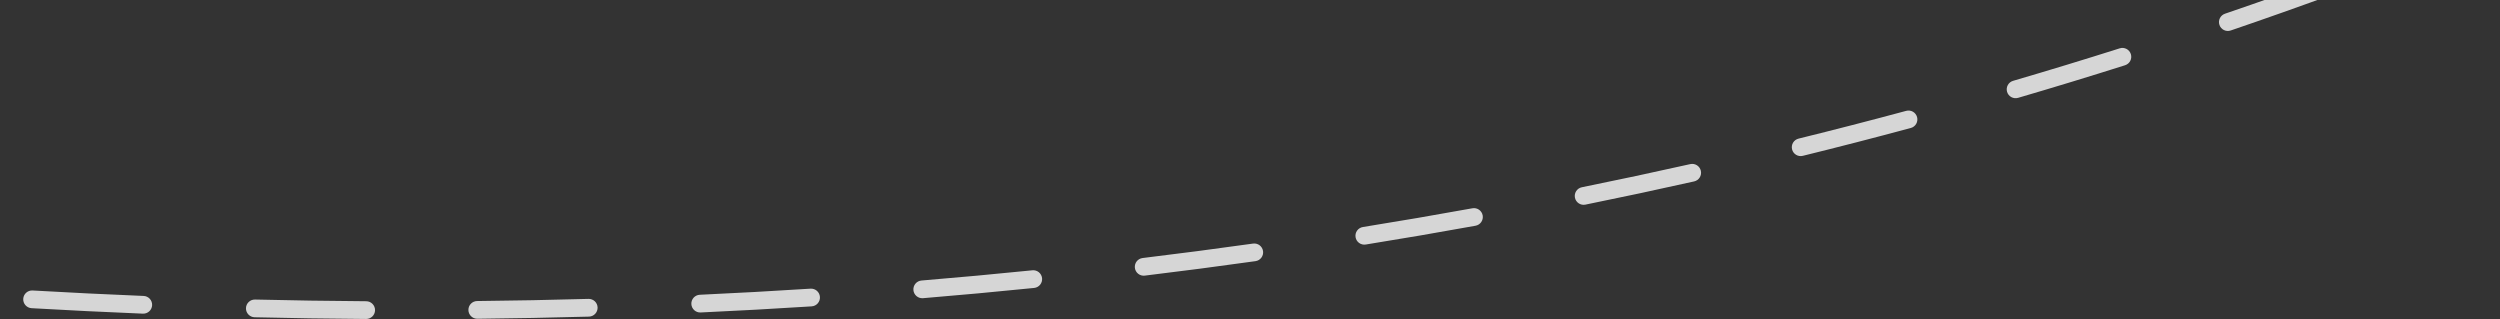 <svg width="564" height="72" viewBox="0 0 564 72" fill="none" xmlns="http://www.w3.org/2000/svg">
<rect x="0" y="0" width="564" height="72" fill="#333333" stroke="none"/>
<path d="M562.253 -15.147C563.276 -15.563 563.769 -16.729 563.353 -17.753C562.937 -18.776 561.771 -19.269 560.747 -18.853L562.253 -15.147ZM-314.664 15.657C-313.606 15.976 -312.491 15.377 -312.172 14.319C-311.853 13.261 -312.452 12.146 -313.51 11.827L-314.664 15.657ZM-289.591 18.646C-290.658 18.357 -291.756 18.987 -292.045 20.053C-292.334 21.119 -291.704 22.218 -290.638 22.507L-289.591 18.646ZM-266.076 28.866C-265.004 29.131 -263.92 28.477 -263.655 27.405C-263.389 26.332 -264.043 25.248 -265.115 24.983L-266.076 28.866ZM-240.889 30.73C-241.966 30.485 -243.038 31.16 -243.283 32.237C-243.528 33.314 -242.853 34.386 -241.776 34.63L-240.889 30.73ZM-217.178 39.987C-216.097 40.212 -215.038 39.518 -214.812 38.437C-214.587 37.355 -215.281 36.296 -216.362 36.071L-217.178 39.987ZM-191.722 40.984C-192.807 40.778 -193.854 41.49 -194.061 42.575C-194.268 43.66 -193.556 44.707 -192.47 44.914L-191.722 40.984ZM-167.709 49.416C-166.62 49.605 -165.585 48.876 -165.396 47.787C-165.208 46.699 -165.937 45.664 -167.026 45.475L-167.709 49.416ZM-142.281 49.552C-143.372 49.382 -144.396 50.128 -144.566 51.219C-144.737 52.311 -143.991 53.334 -142.899 53.504L-142.281 49.552ZM-118.033 57.186C-116.939 57.339 -115.928 56.576 -115.775 55.482C-115.623 54.388 -116.385 53.377 -117.479 53.224L-118.033 57.186ZM-92.608 56.496C-93.705 56.36 -94.703 57.139 -94.838 58.236C-94.973 59.332 -94.194 60.33 -93.098 60.465L-92.608 56.496ZM-68.084 63.344C-66.986 63.462 -66 62.666 -65.883 61.568C-65.766 60.47 -66.561 59.484 -67.659 59.367L-68.084 63.344ZM-42.626 61.837C-43.726 61.737 -44.699 62.548 -44.798 63.648C-44.898 64.748 -44.086 65.721 -42.986 65.82L-42.626 61.837ZM-17.894 67.883C-16.792 67.964 -15.833 67.137 -15.752 66.036C-15.67 64.934 -16.497 63.975 -17.599 63.894L-17.894 67.883ZM7.354 65.533C6.252 65.47 5.306 66.313 5.243 67.415C5.179 68.518 6.022 69.463 7.125 69.527L7.354 65.533ZM32.239 70.76C33.343 70.805 34.274 69.947 34.319 68.843C34.364 67.74 33.505 66.809 32.402 66.764L32.239 70.76ZM57.538 67.576C56.433 67.55 55.517 68.424 55.49 69.528C55.464 70.632 56.338 71.549 57.442 71.575L57.538 67.576ZM82.596 71.96C83.701 71.968 84.602 71.078 84.609 69.974C84.617 68.869 83.728 67.968 82.623 67.96L82.596 71.96ZM107.651 67.914C106.546 67.925 105.66 68.83 105.672 69.935C105.684 71.039 106.589 71.925 107.693 71.914L107.651 67.914ZM132.874 71.428C133.978 71.397 134.848 70.477 134.817 69.372C134.786 68.268 133.866 67.398 132.762 67.429L132.874 71.428ZM157.876 66.499C156.772 66.55 155.919 67.485 155.97 68.589C156.021 69.692 156.956 70.546 158.06 70.495L157.876 66.499ZM183.108 69.115C184.211 69.044 185.047 68.093 184.976 66.991C184.905 65.889 183.955 65.052 182.852 65.123L183.108 69.115ZM207.894 63.284C206.793 63.376 205.974 64.342 206.065 65.442C206.156 66.543 207.123 67.362 208.223 67.271L207.894 63.284ZM233.305 64.959C234.404 64.847 235.205 63.865 235.093 62.767C234.981 61.668 234 60.867 232.901 60.979L233.305 64.959ZM257.774 58.211C256.677 58.344 255.896 59.34 256.029 60.437C256.161 61.533 257.158 62.315 258.254 62.182L257.774 58.211ZM283.242 58.914C284.336 58.76 285.098 57.748 284.944 56.655C284.79 55.561 283.778 54.799 282.685 54.953L283.242 58.914ZM307.471 51.216C306.381 51.391 305.639 52.418 305.814 53.508C305.99 54.599 307.016 55.341 308.107 55.165L307.471 51.216ZM332.883 50.925C333.969 50.727 334.69 49.686 334.493 48.599C334.296 47.513 333.255 46.791 332.168 46.989L332.883 50.925ZM356.869 42.244C355.786 42.464 355.087 43.519 355.306 44.602C355.525 45.684 356.581 46.384 357.664 46.165L356.869 42.244ZM382.199 40.927C383.277 40.685 383.955 39.615 383.713 38.538C383.471 37.46 382.401 36.782 381.323 37.024L382.199 40.927ZM405.753 31.273C404.68 31.538 404.025 32.621 404.29 33.694C404.554 34.766 405.638 35.422 406.71 35.157L405.753 31.273ZM431.081 28.872C432.148 28.584 432.78 27.487 432.492 26.42C432.205 25.354 431.108 24.722 430.041 25.009L431.081 28.872ZM454.153 18.235C453.093 18.545 452.485 19.656 452.795 20.716C453.106 21.776 454.217 22.384 455.277 22.074L454.153 18.235ZM479.418 14.718C480.471 14.384 481.054 13.261 480.721 12.207C480.387 11.155 479.263 10.571 478.21 10.905L479.418 14.718ZM501.955 3.093C500.909 3.449 500.351 4.586 500.708 5.632C501.065 6.677 502.202 7.235 503.247 6.878L501.955 3.093ZM527.004 -1.532C528.041 -1.912 528.573 -3.061 528.193 -4.098C527.813 -5.135 526.664 -5.667 525.627 -5.287L527.004 -1.532ZM549.042 -14.177C548.014 -13.774 547.508 -12.613 547.912 -11.585C548.315 -10.557 549.476 -10.05 550.504 -10.454L549.042 -14.177ZM-326 10C-326.641 11.895 -326.641 11.895 -326.641 11.895C-326.64 11.895 -326.64 11.895 -326.64 11.895C-326.64 11.895 -326.64 11.895 -326.639 11.895C-326.639 11.895 -326.638 11.896 -326.637 11.896C-326.634 11.897 -326.631 11.898 -326.627 11.899C-326.618 11.902 -326.606 11.906 -326.589 11.912C-326.556 11.923 -326.507 11.94 -326.442 11.961C-326.312 12.005 -326.118 12.069 -325.862 12.153C-325.35 12.322 -324.588 12.571 -323.582 12.893C-321.569 13.538 -318.58 14.476 -314.664 15.657L-313.51 11.827C-317.403 10.653 -320.37 9.721 -322.362 9.084C-323.357 8.765 -324.109 8.519 -324.611 8.354C-324.862 8.271 -325.05 8.209 -325.175 8.167C-325.238 8.146 -325.284 8.131 -325.315 8.12C-325.33 8.115 -325.342 8.111 -325.349 8.109C-325.353 8.108 -325.356 8.107 -325.357 8.106C-325.358 8.106 -325.359 8.106 -325.359 8.105C-325.359 8.105 -325.359 8.105 -325.359 8.105C-325.359 8.105 -325.359 8.105 -325.359 8.105C-325.359 8.105 -325.359 8.105 -326 10ZM-290.638 22.507C-283.438 24.458 -275.229 26.6 -266.076 28.866L-265.115 24.983C-274.239 22.724 -282.419 20.59 -289.591 18.646L-290.638 22.507ZM-241.776 34.63C-234.039 36.389 -225.831 38.183 -217.178 39.987L-216.362 36.071C-224.991 34.272 -233.175 32.483 -240.889 30.73L-241.776 34.63ZM-192.47 44.914C-184.512 46.43 -176.253 47.936 -167.709 49.416L-167.026 45.475C-175.548 43.999 -183.785 42.497 -191.722 40.984L-192.47 44.914ZM-142.899 53.504C-134.823 54.767 -126.53 55.998 -118.033 57.186L-117.479 53.224C-125.955 52.04 -134.226 50.812 -142.281 49.552L-142.899 53.504ZM-93.098 60.465C-84.923 61.474 -76.582 62.436 -68.084 63.344L-67.659 59.367C-76.135 58.461 -84.454 57.501 -92.608 56.496L-93.098 60.465ZM-42.986 65.82C-34.751 66.565 -26.384 67.255 -17.894 67.883L-17.599 63.894C-26.067 63.267 -34.412 62.579 -42.626 61.837L-42.986 65.82ZM7.125 69.527C15.392 70.002 23.766 70.415 32.239 70.76L32.402 66.764C23.951 66.419 15.6 66.007 7.354 65.533L7.125 69.527ZM57.442 71.575C65.742 71.773 74.128 71.903 82.596 71.96L82.623 67.96C74.178 67.903 65.815 67.773 57.538 67.576L57.442 71.575ZM107.693 71.914C116.017 71.826 124.412 71.666 132.874 71.428L132.762 67.429C124.323 67.667 115.952 67.827 107.651 67.914L107.693 71.914ZM158.06 70.495C166.352 70.113 174.703 69.654 183.108 69.115L182.852 65.123C174.472 65.661 166.145 66.118 157.876 66.499L158.06 70.495ZM208.223 67.271C216.537 66.583 224.899 65.814 233.305 64.959L232.901 60.979C224.52 61.831 216.183 62.599 207.894 63.284L208.223 67.271ZM258.254 62.182C266.546 61.179 274.877 60.091 283.242 58.914L282.685 54.953C274.345 56.126 266.041 57.211 257.774 58.211L258.254 62.182ZM308.107 55.165C316.336 53.841 324.596 52.429 332.883 50.925L332.168 46.989C323.908 48.488 315.675 49.896 307.471 51.216L308.107 55.165ZM357.664 46.165C365.821 44.511 374 42.766 382.199 40.927L381.323 37.024C373.152 38.857 364.999 40.596 356.869 42.244L357.664 46.165ZM406.71 35.157C414.819 33.158 422.944 31.064 431.081 28.872L430.041 25.009C421.931 27.194 413.834 29.281 405.753 31.273L406.71 35.157ZM455.277 22.074C463.315 19.721 471.363 17.27 479.418 14.718L478.21 10.905C470.183 13.448 462.163 15.89 454.153 18.235L455.277 22.074ZM503.247 6.878C511.163 4.176 519.083 1.374 527.004 -1.532L525.627 -5.287C517.734 -2.392 509.842 0.4 501.955 3.093L503.247 6.878ZM550.504 -10.454C554.421 -11.993 558.337 -13.557 562.253 -15.147L560.747 -18.853C556.846 -17.268 552.944 -15.71 549.042 -14.177L550.504 -10.454Z" fill="white" fill-opacity="0.8"/>
</svg>
